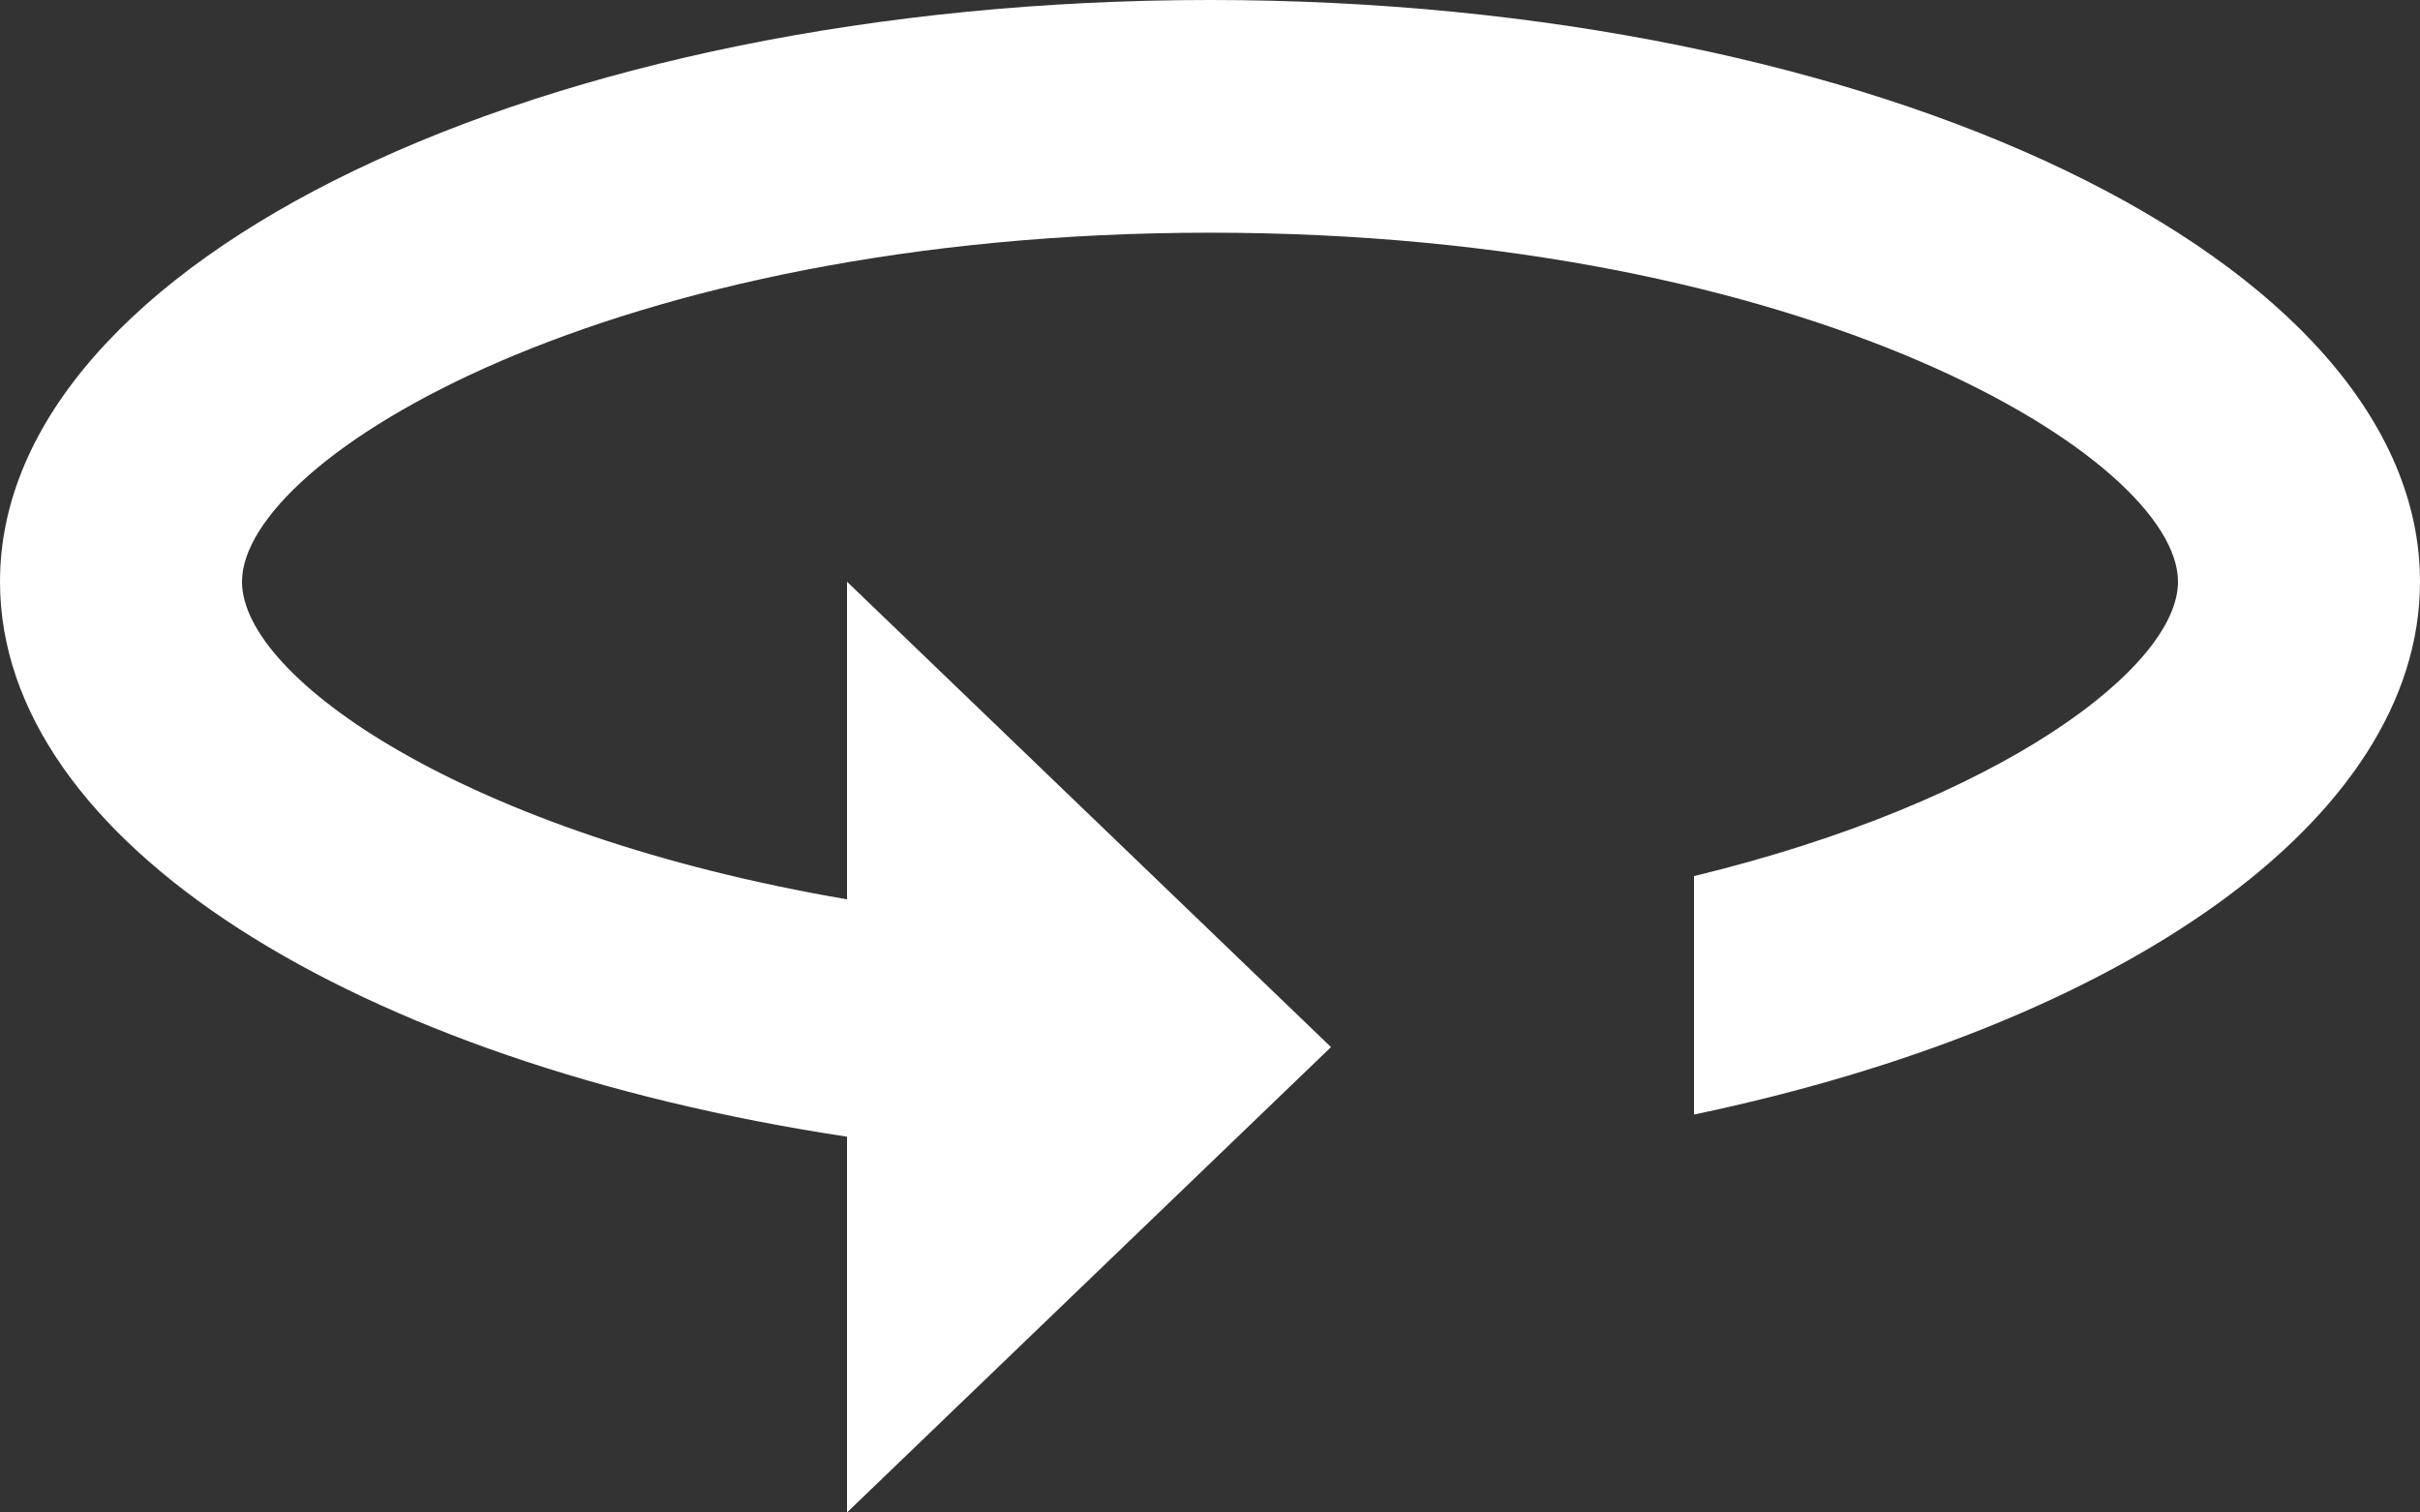 <?xml version="1.0" encoding="UTF-8"?>
<svg width="32px" height="20px" viewBox="0 0 32 20" version="1.1" xmlns="http://www.w3.org/2000/svg" xmlns:xlink="http://www.w3.org/1999/xlink">
    <rect x="0" y="0" width="32" height="20" fill="#333333" stroke="none"/>
    <title>Icons / Tour / Card</title>
    <g id="Symbols" stroke="none" stroke-width="1" fill="none" fill-rule="evenodd">
        <g id="Icons-/-Tour-/-Card" fill="#FFFFFF" fill-rule="nonzero">
            <path d="M16,0 C7.168,0 0,3.446 0,7.692 C0,11.138 4.704,14.046 11.2,15.031 L11.2,20 L17.6,13.846 L11.2,7.692 L11.2,11.892 C6.16,11.031 3.2,8.969 3.2,7.692 C3.2,6.062 8.064,3.077 16,3.077 C23.936,3.077 28.8,6.062 28.8,7.692 C28.8,8.815 26.464,10.6 22.4,11.585 L22.4,14.738 C28.048,13.554 32,10.846 32,7.692 C32,3.446 24.832,0 16,0 Z" id="Path"></path>
        </g>
    </g>
</svg>